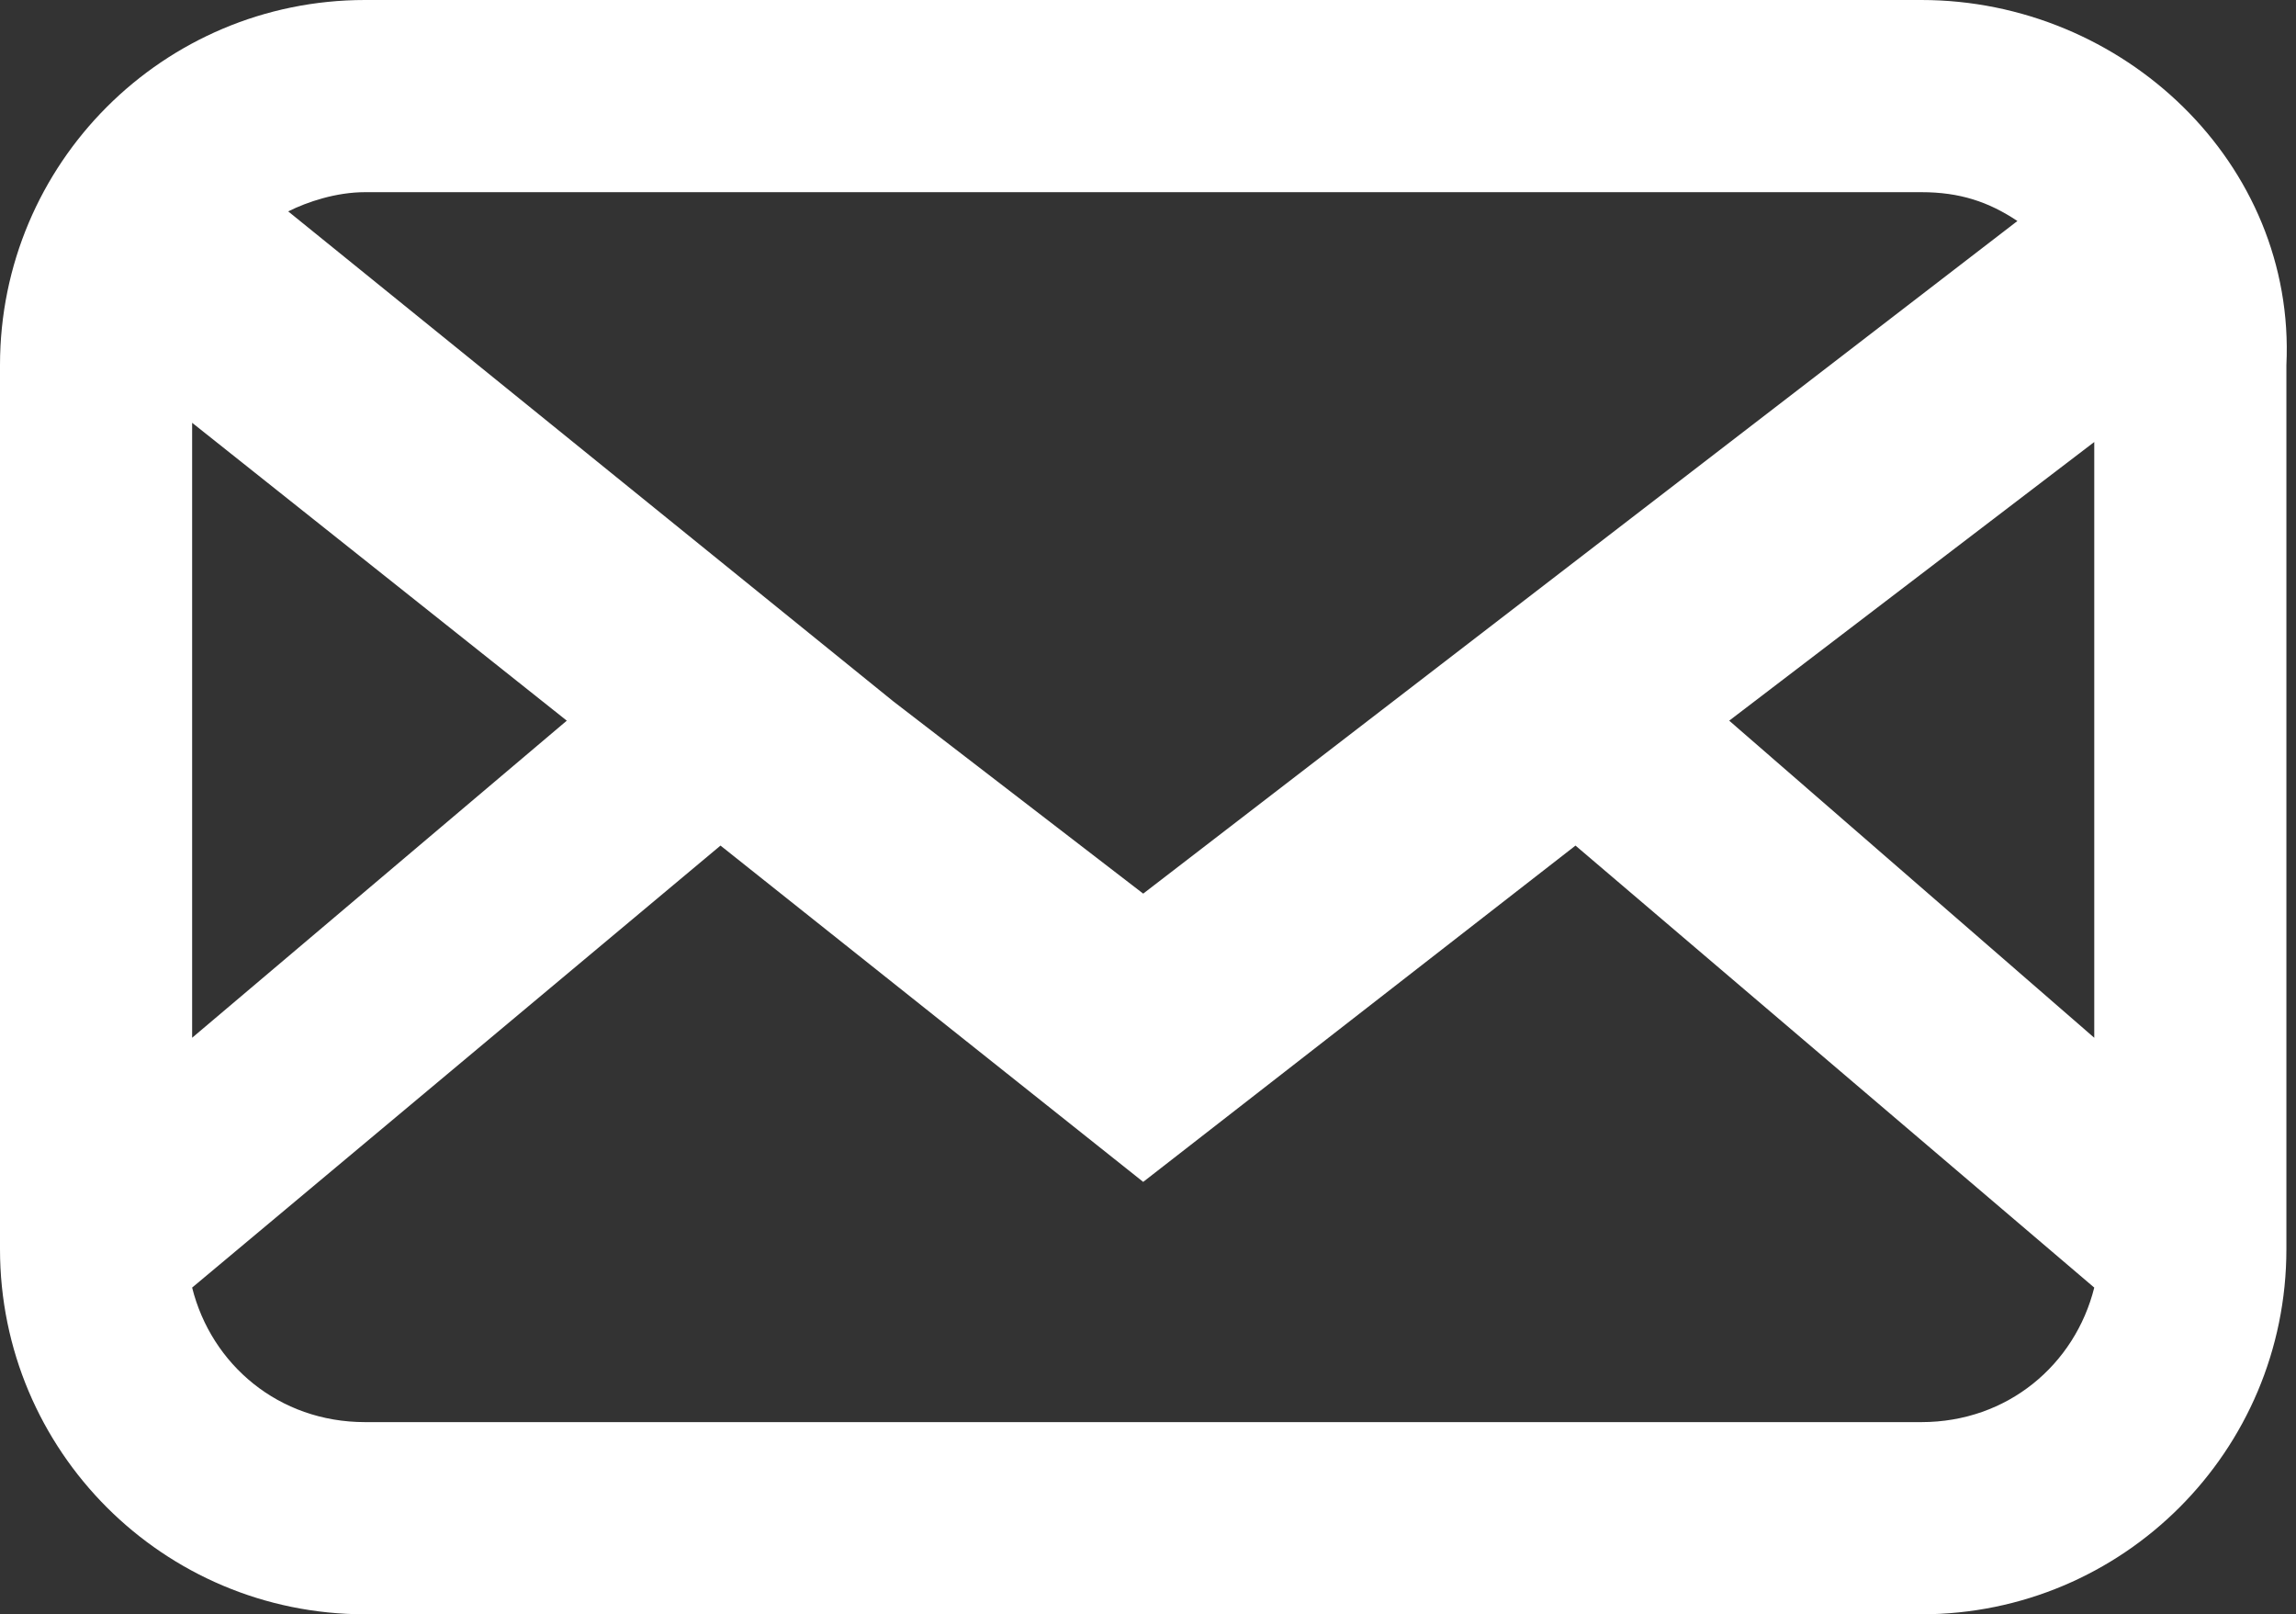 <?xml version="1.0" encoding="utf-8"?>
<!-- Generator: Adobe Illustrator 25.0.1, SVG Export Plug-In . SVG Version: 6.00 Build 0)  -->
<svg version="1.1" id="Layer_1" xmlns="http://www.w3.org/2000/svg" xmlns:xlink="http://www.w3.org/1999/xlink" x="0px" y="0px"
	 viewBox="0 0 23.9 16.8" style="enable-background:new 0 0 23.9 16.8;" xml:space="preserve">
<rect x="0" y="0" width="23.9" height="16.8" fill="#333333" stroke="none"/>
<style type="text/css">
	.st0{fill:#FFFFFF;}
</style>
<path class="st0" d="M20,0H3.8C1.7,0,0,1.7,0,3.8V13c0,2.1,1.7,3.8,3.8,3.8H20c2.1,0,3.8-1.7,3.8-3.8V3.8C23.9,1.7,22.1,0,20,0z
	 M18,7.5l3.8-2.9v6.2L18,7.5z M20,2c0.4,0,0.7,0.1,1,0.3l-9.1,7l-2.6-2l0,0l0,0L3,2.2C3.2,2.1,3.5,2,3.8,2H20z M2,4.4l3.9,3.1
	L2,10.8V4.4z M20,14.8H3.8c-0.9,0-1.6-0.6-1.8-1.4l5.5-4.6l4.4,3.5l4.5-3.5l5.4,4.6C21.6,14.2,20.9,14.8,20,14.8z"/>
</svg>
